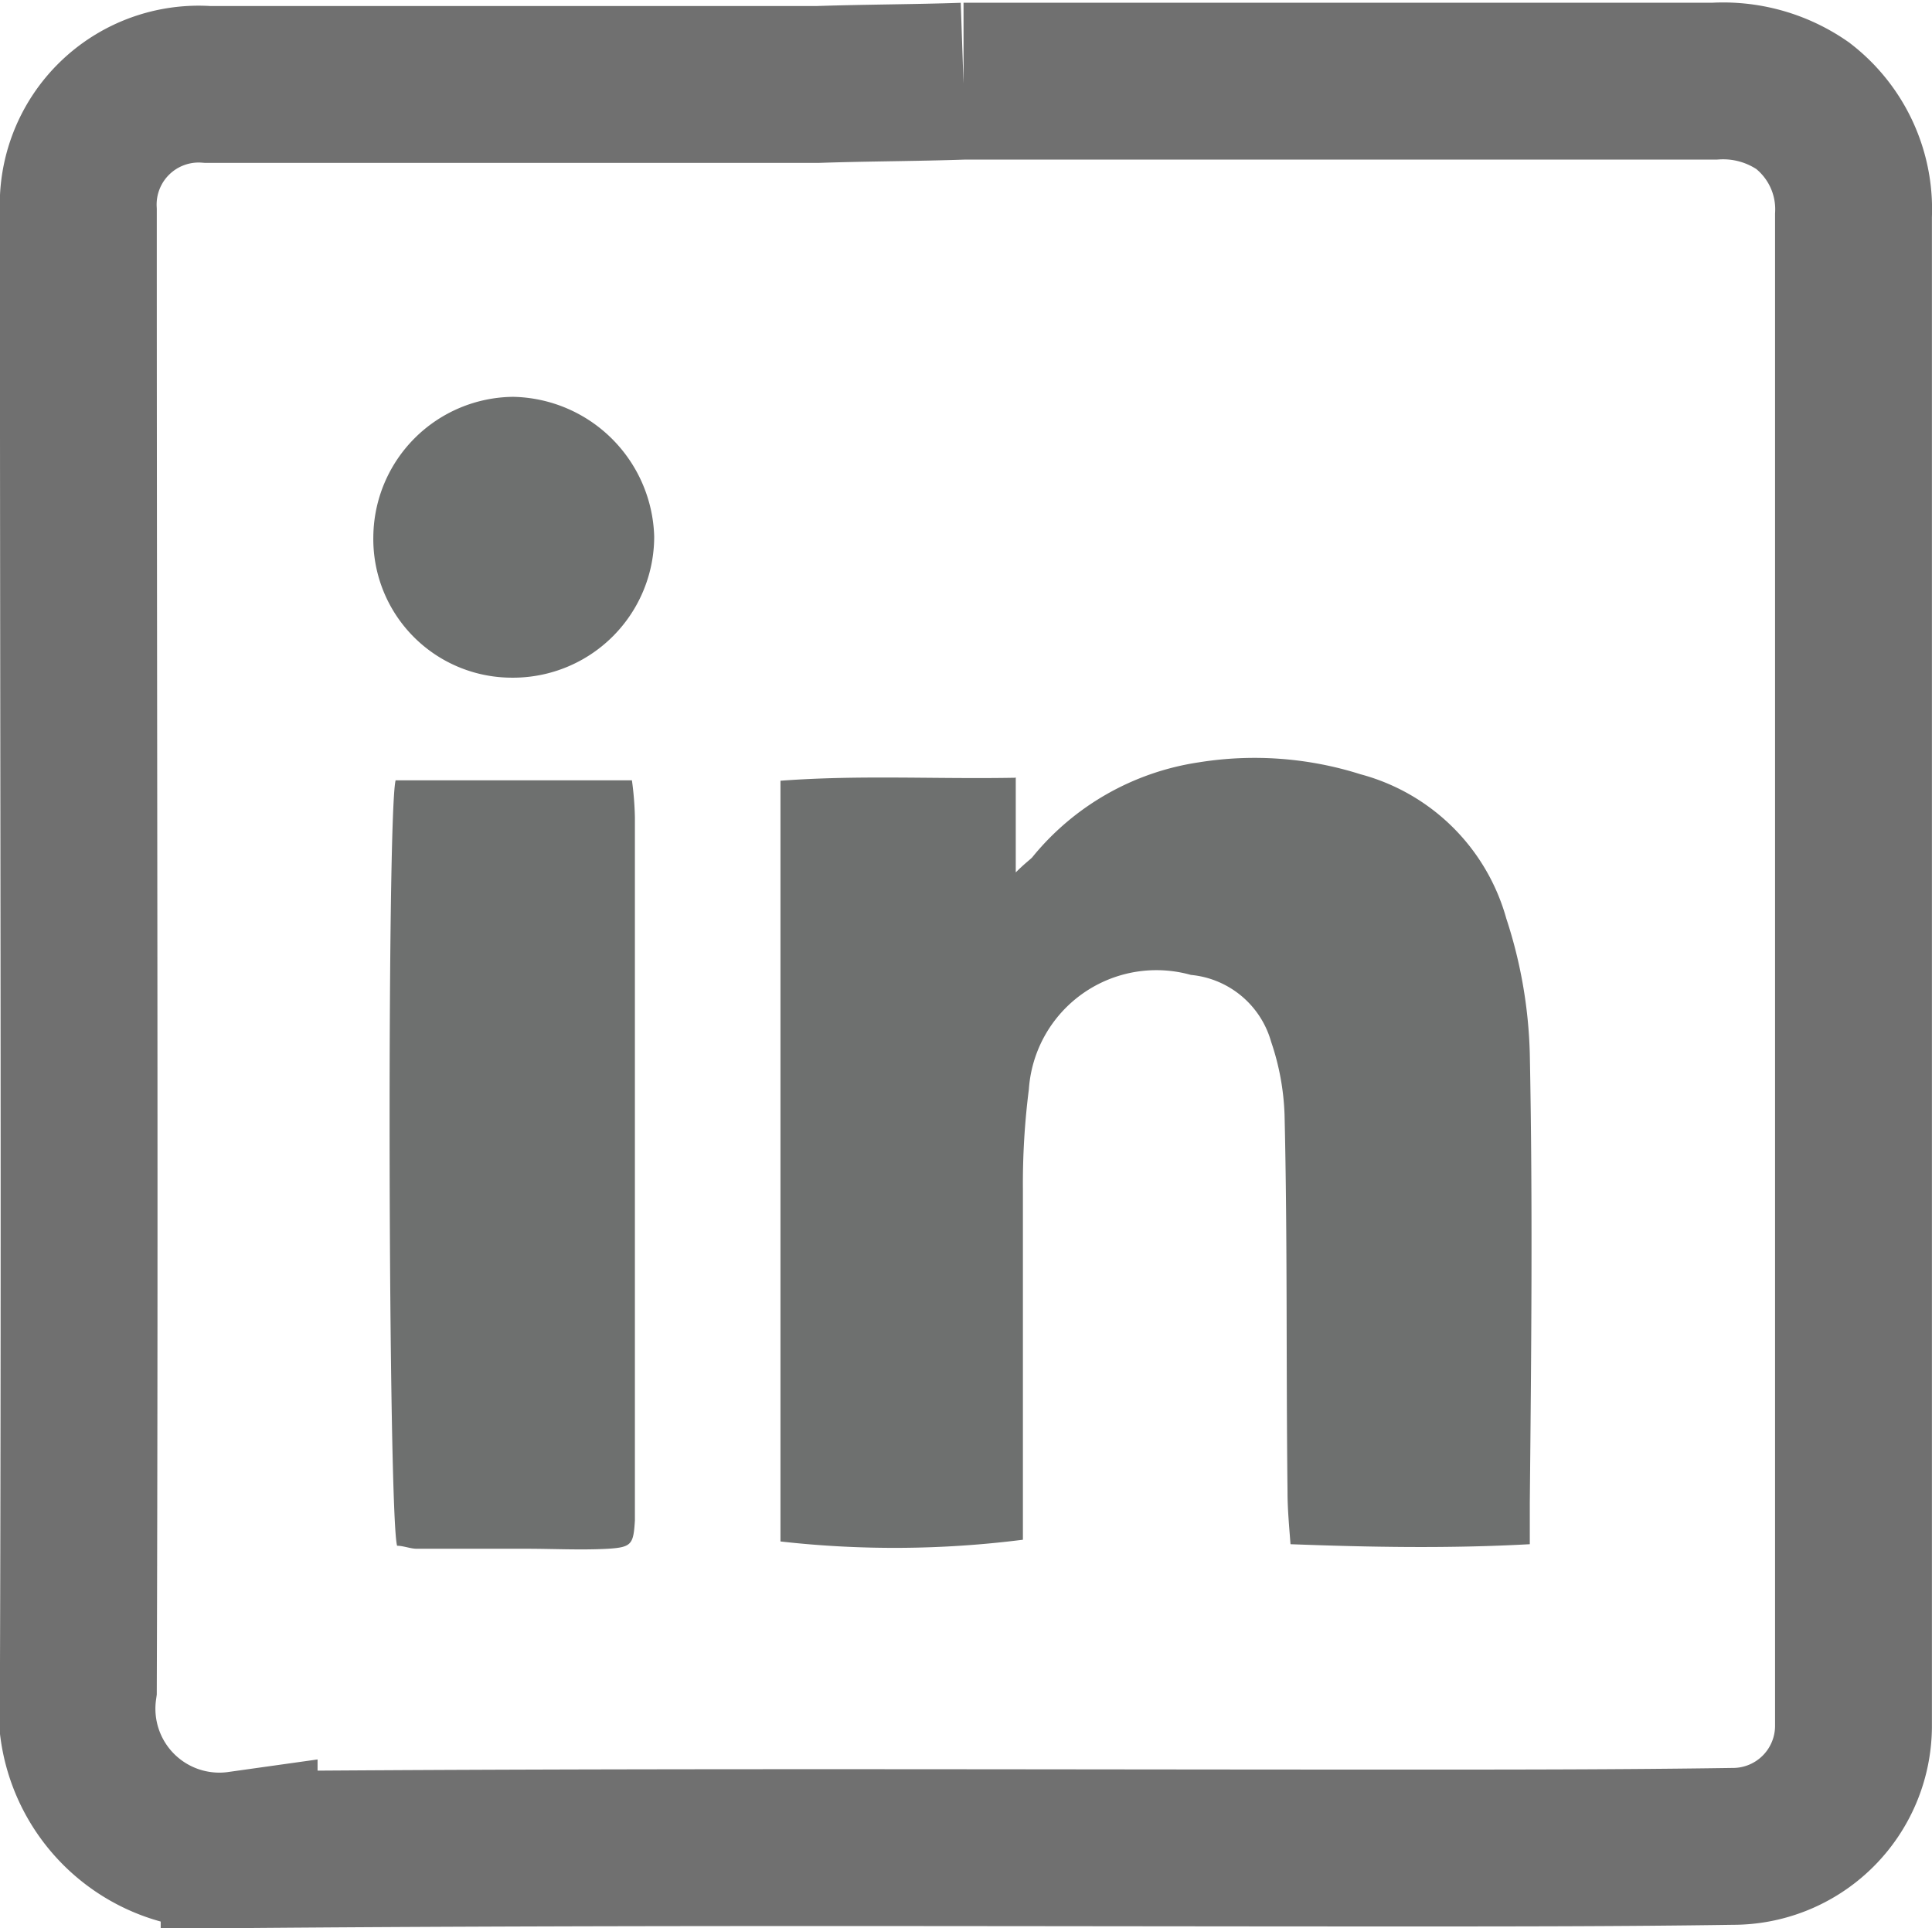 <svg xmlns="http://www.w3.org/2000/svg" width="24.633" height="24.584" viewBox="0 0 24.633 24.584">
  <g id="Group_657" data-name="Group 657" transform="translate(-14.286 -14.294)">
    <path id="Path_94" data-name="Path 94" d="M55.886,44.813h9.571a1.781,1.781,0,0,1,1.128.313,1.666,1.666,0,0,1,.648,1.4V65.795a1.538,1.538,0,0,1-1.546,1.526c-1.4.021-2.8.021-4.2.021-4.953,0-9.885-.021-14.837.021A1.815,1.815,0,0,1,44.6,65.314c.021-6.165,0-12.33,0-18.495v-.355a1.536,1.536,0,0,1,1.651-1.609h7.774c.627-.021,1.254-.021,1.86-.042h0" transform="translate(-29.315 -29.484)" fill="none" stroke="#707070" stroke-width="2"/>
    <path id="Path_95" data-name="Path 95" d="M90.8,85.056v1.213c.114-.114.17-.152.208-.19a3.375,3.375,0,0,1,2.123-1.213,4.473,4.473,0,0,1,2.066.152,2.635,2.635,0,0,1,1.857,1.838,6.006,6.006,0,0,1,.3,1.725c.038,1.914.019,3.828,0,5.723v.531c-1.042.057-2.028.038-3.051,0-.019-.246-.038-.455-.038-.663-.019-1.611,0-3.222-.038-4.814a3.205,3.205,0,0,0-.171-.929,1.177,1.177,0,0,0-1.023-.853,1.63,1.63,0,0,0-2.066,1.459,9.513,9.513,0,0,0-.076,1.27v4.473A12.969,12.969,0,0,1,87.8,94.8v-9.7c1.023-.076,1.971-.019,2.994-.038" transform="translate(-63.563 -60.851)" fill="#6e706f"/>
    <path id="Path_96" data-name="Path 96" d="M61.593,96.073c-.114-.4-.133-9.305-.019-9.76h3.013a3.991,3.991,0,0,1,.038.474v8.964c-.019.3-.038.341-.341.36-.341.019-.7,0-1.042,0h-1.4c-.076,0-.171-.038-.246-.038" transform="translate(-42.244 -62.069)" fill="#6e706f"/>
    <path id="Path_97" data-name="Path 97" d="M60.383,62.294a1.8,1.8,0,0,1,1.781-1.781,1.834,1.834,0,0,1,1.8,1.781,1.8,1.8,0,0,1-1.819,1.8,1.767,1.767,0,0,1-1.762-1.8" transform="translate(-41.337 -41.159)" fill="#6e706f"/>
  </g>
</svg>
